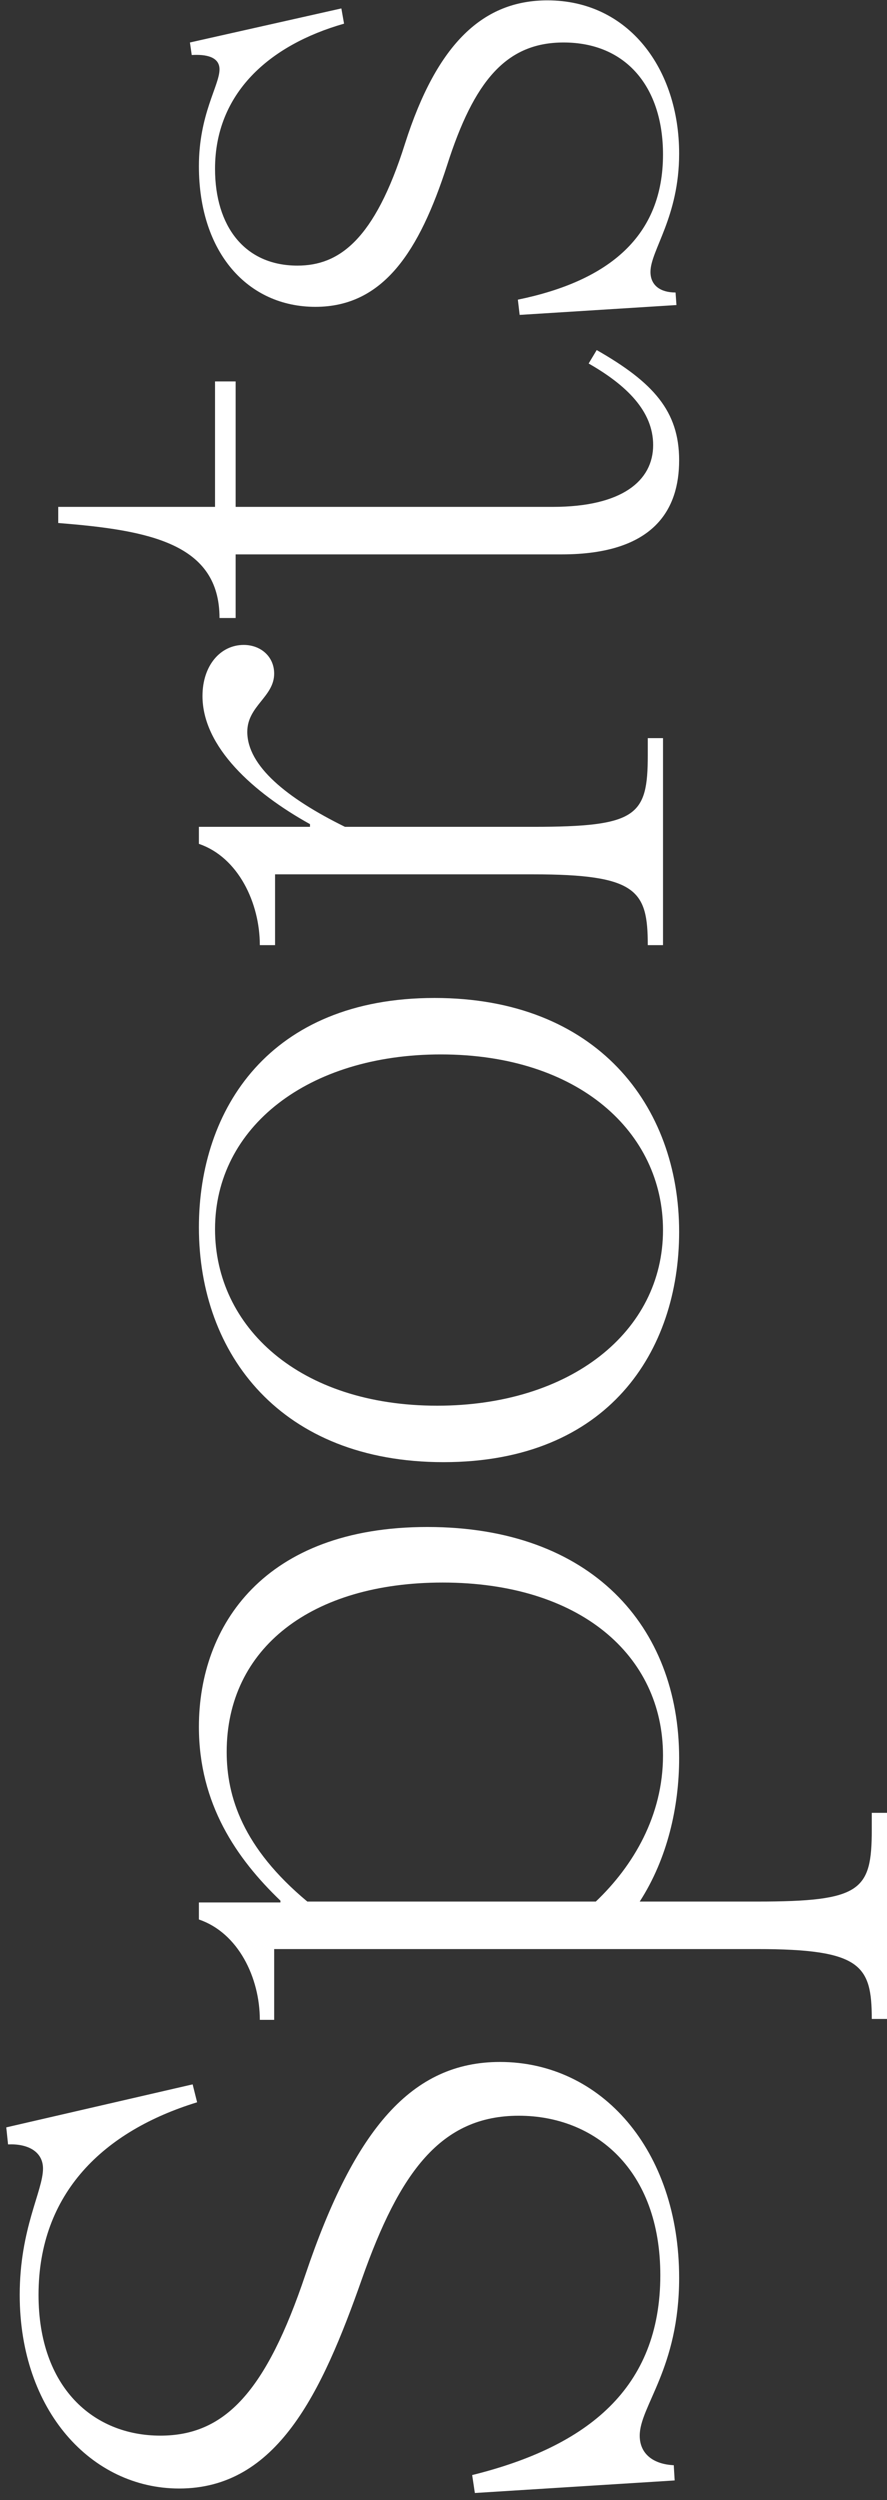 <svg width="99" height="279" viewBox="0 0 99 279" fill="none" xmlns="http://www.w3.org/2000/svg">
<rect x="0" y="0" width="99" height="279" fill="#333333" stroke="none"/>
<path d="M75.3 276.8L53 278.2L52.7 276.2C65.6 273 73.7 266.5 73.7 253.9C73.7 242.1 66.4 236.1 57.9 236.1C49.2 236.1 44.6 242.4 40.4 254.3C35.9 267.1 30.9 277.7 20 277.7C10.2 277.7 2.2 269 2.2 256.1C2.2 248.7 4.8 244.5 4.8 242C4.8 240.1 3.1 239.2 0.9 239.3L0.7 237.4L21.5 232.6L22 234.6C11.6 237.8 4.3 244.7 4.3 256.1C4.3 266.4 10.4 271.8 17.9 271.8C25.1 271.8 29.7 266.9 34.1 253.8C39.6 237.5 46 230.1 55.8 230.1C67.1 230.1 75.8 239.9 75.8 254.2C75.8 264.3 71.4 268.5 71.4 271.8C71.4 273.9 73 275 75.2 275.1L75.3 276.8ZM97.3 225.301C97.3 219.301 96.1 217.501 84.5 217.501L30.6 217.501L30.6 225.401L29 225.401C29 220.701 26.6 215.701 22.2 214.201L22.2 212.301L31.3 212.301L31.3 212.101C26.4 207.401 22.2 201.301 22.2 192.701C22.2 181.401 29.5 170.401 47.7 170.401C66 170.401 75.8 181.501 75.8 196.201C75.8 201.601 74.5 207.401 71.4 212.201L84.5 212.201C96.1 212.201 97.3 211.001 97.3 204.201L97.3 202.301L99 202.301L99 225.301L97.3 225.301ZM74 195.901C74 184.701 64.7 176.601 49.4 176.601C34.8 176.601 25.3 183.901 25.3 195.501C25.3 200.501 27.1 206.201 34.3 212.201L66.5 212.201C70.7 208.201 74 202.601 74 195.901ZM75.8 137.466C75.8 150.766 67.9 163.166 49.5 163.166C31.4 163.166 22.2 151.166 22.2 136.966C22.2 123.766 30.1 111.366 48.5 111.366C66.6 111.366 75.8 123.366 75.8 137.466ZM74 137.266C74 126.366 64.6 117.666 49.2 117.666C34.4 117.666 24 125.766 24 137.166C24 148.066 33.4 156.866 48.8 156.866C63.6 156.866 74 148.666 74 137.266ZM72.3 105.47C72.3 99.37 71.1 97.57 59.5 97.57L30.7 97.57L30.7 105.47L29 105.47C29 100.77 26.6 95.669 22.2 94.169L22.2 92.269L34.6 92.269L34.6 91.969C28.3 88.469 22.6 83.37 22.6 77.669C22.6 74.269 24.6 71.969 27.2 71.969C29.1 71.969 30.6 73.269 30.6 75.169C30.6 77.769 27.6 78.769 27.6 81.669C27.6 85.469 32 89.07 38.5 92.269L59.5 92.269C71.1 92.269 72.3 91.07 72.3 84.269L72.3 82.37L74 82.37L74 105.47L72.3 105.47ZM75.8 51.365C75.8 56.765 73.1 61.865 62.7 61.865L26.3 61.865L26.3 68.965L24.5 68.965C24.5 60.665 16.7 59.165 6.5 58.365L6.5 56.565L24 56.565L24 42.565L26.3 42.565L26.3 56.565L61.7 56.565C69.4 56.565 72.9 53.665 72.9 49.665C72.9 45.865 69.9 42.965 65.7 40.565L66.6 39.065C72.9 42.665 75.8 45.865 75.8 51.365ZM75.5 34.041L58 35.141L57.8 33.441C68 31.341 74 26.341 74 17.241C74 9.741 69.9 4.741 62.9 4.741C56.5 4.741 52.9 9.041 49.9 18.441C46.8 28.041 42.8 34.241 35.2 34.241C27.7 34.241 22.2 28.241 22.2 18.541C22.2 12.741 24.5 9.541 24.5 7.741C24.5 6.341 23 6.041 21.4 6.141L21.2 4.741L38.1 0.941L38.4 2.641C30 5.041 24 10.441 24 18.841C24 25.241 27.3 29.641 33.2 29.641C37.8 29.641 41.8 26.841 45.2 16.041C48.8 4.741 54 0.041 61.1 0.041C70.2 0.041 75.8 7.741 75.8 17.141C75.8 24.241 72.6 27.941 72.6 30.341C72.6 31.841 73.7 32.641 75.4 32.641L75.5 34.041Z" fill="white"/>
</svg>

